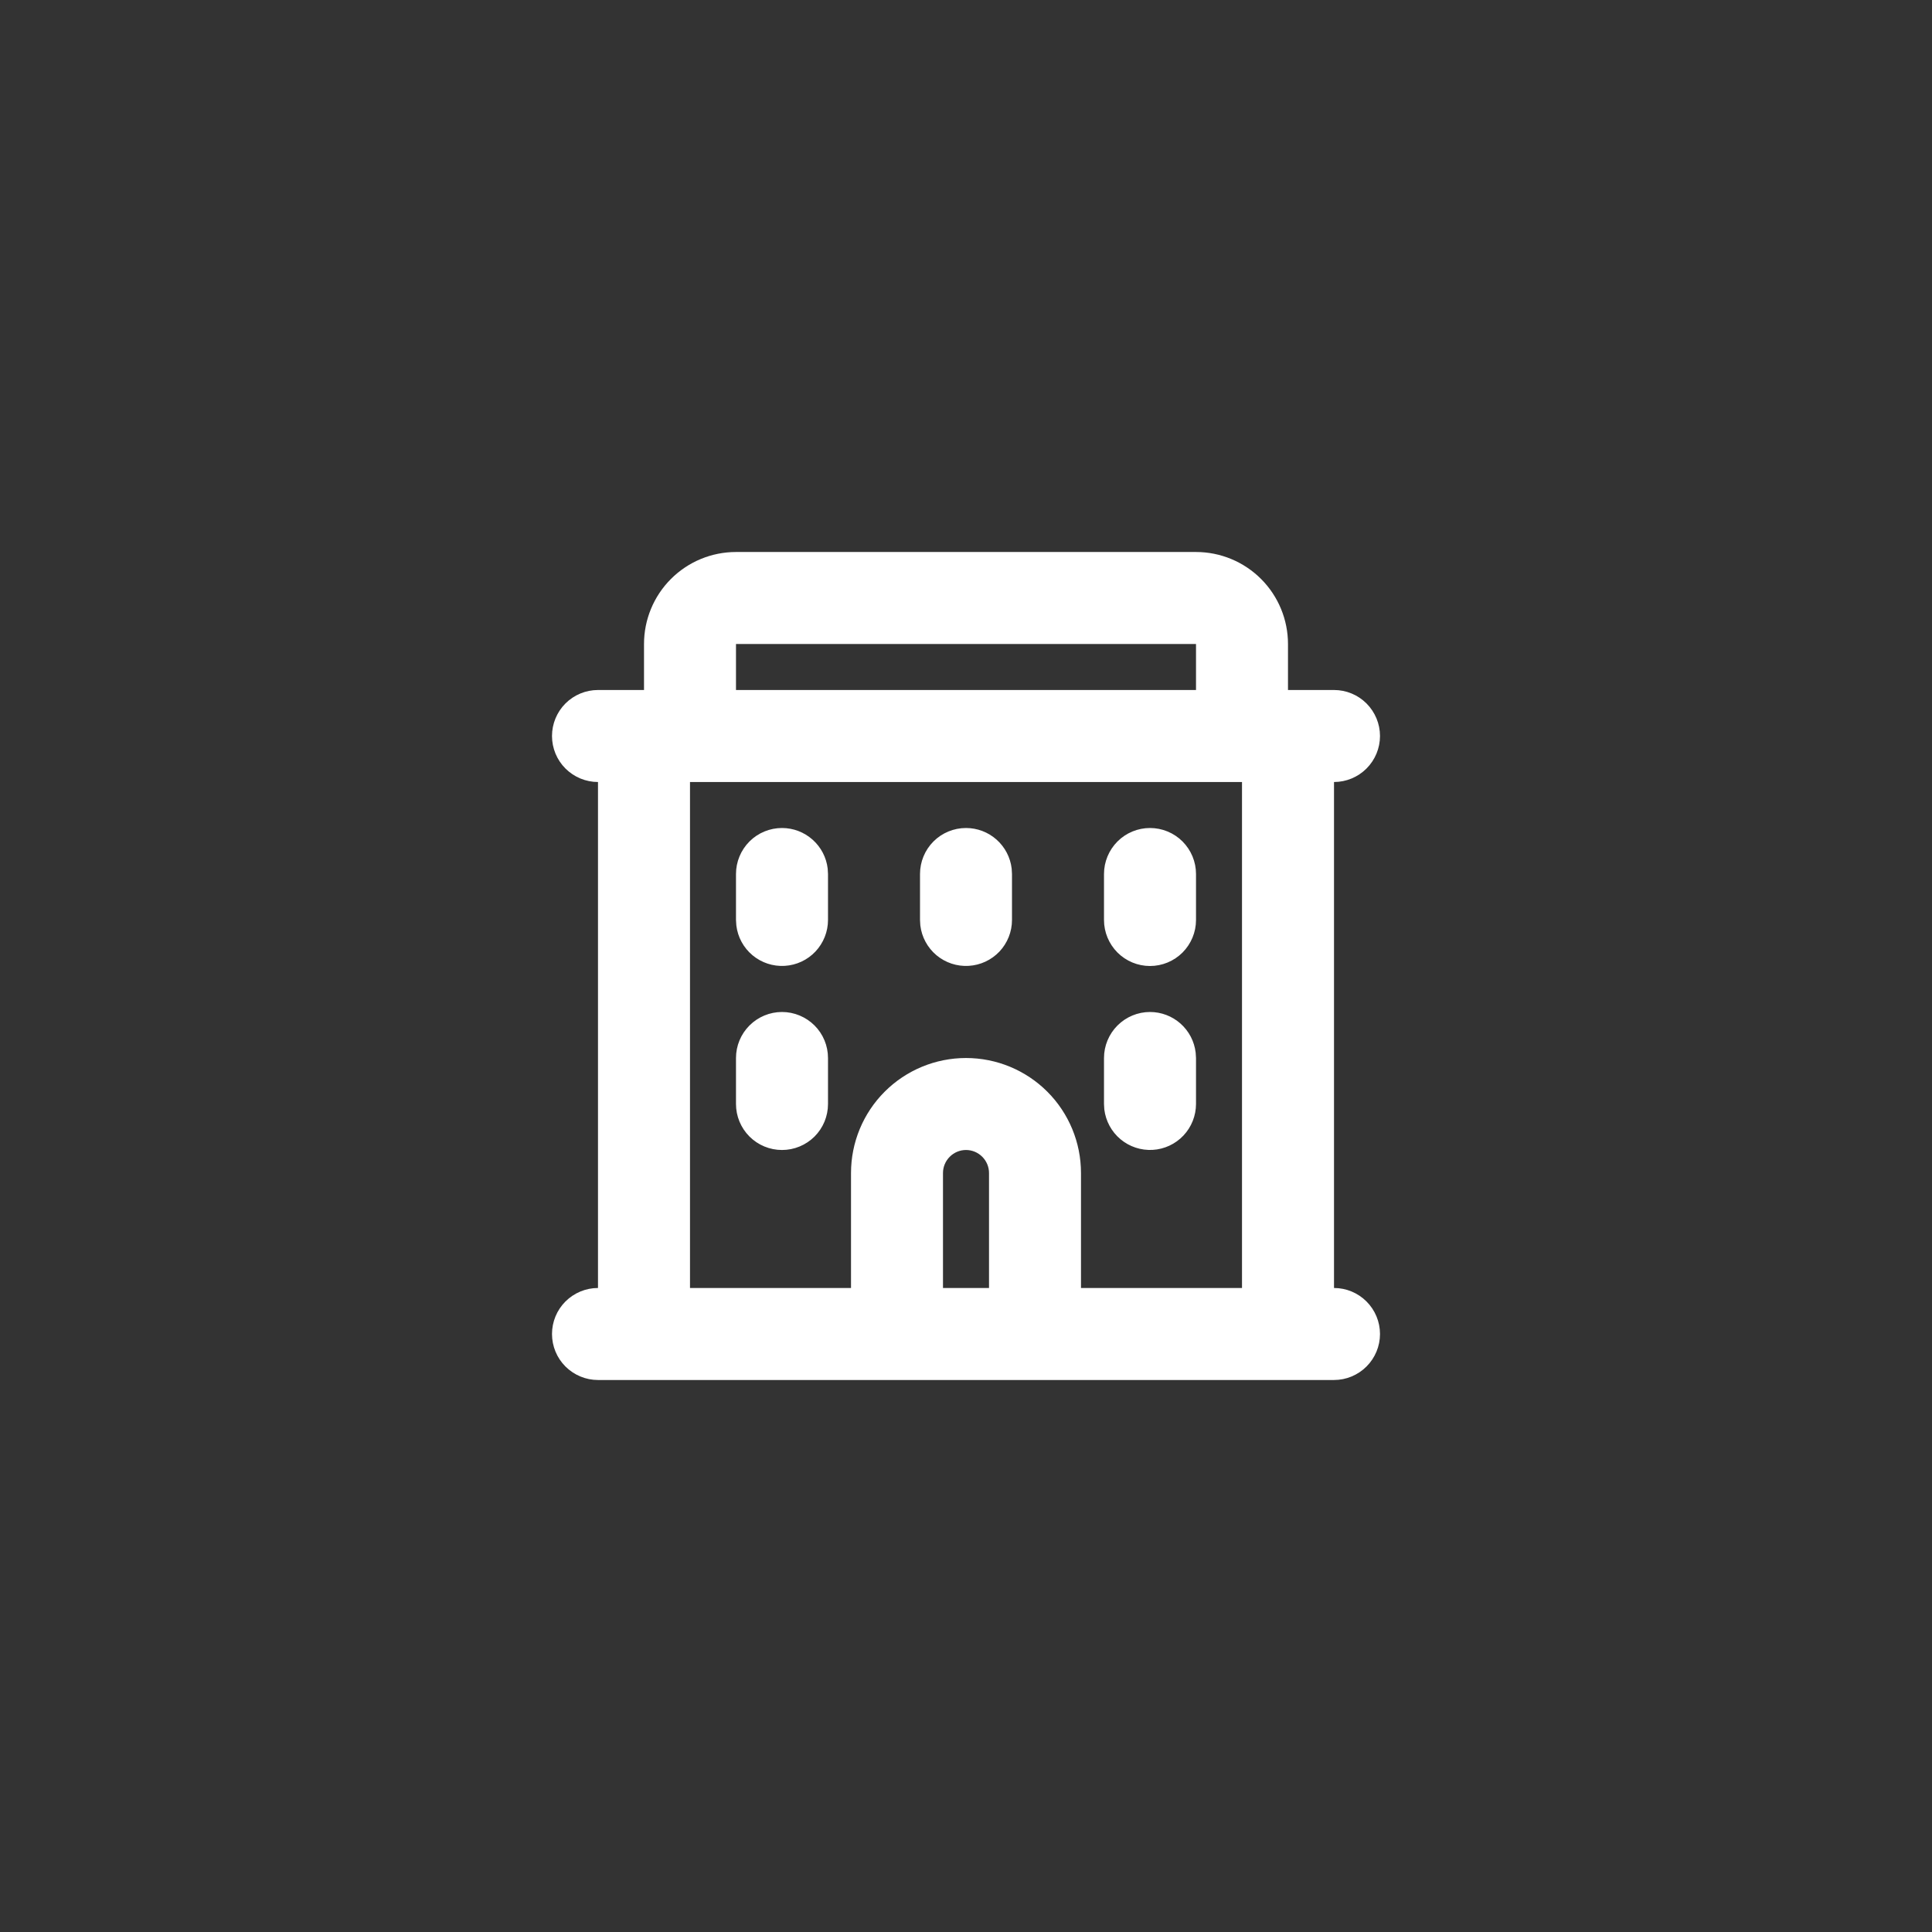 <svg width="56" height="56" viewBox="0 0 56 56" fill="none" xmlns="http://www.w3.org/2000/svg">
<rect x="0" y="0" width="56" height="56" fill="#333333" stroke="none"/>
<path fill-rule="evenodd" clip-rule="evenodd" d="M18.667 18.667C18.667 17.959 18.948 17.281 19.448 16.781C19.948 16.281 20.626 16 21.333 16H34.667C35.374 16 36.052 16.281 36.552 16.781C37.052 17.281 37.333 17.959 37.333 18.667V20H38.667C39.02 20 39.359 20.14 39.609 20.39C39.859 20.641 40 20.98 40 21.333C40 21.687 39.859 22.026 39.609 22.276C39.359 22.526 39.02 22.667 38.667 22.667V37.333C39.02 37.333 39.359 37.474 39.609 37.724C39.859 37.974 40 38.313 40 38.667C40 39.02 39.859 39.359 39.609 39.609C39.359 39.859 39.02 40 38.667 40H17.333C16.98 40 16.641 39.859 16.39 39.609C16.14 39.359 16 39.02 16 38.667C16 38.313 16.14 37.974 16.39 37.724C16.641 37.474 16.98 37.333 17.333 37.333V22.667C16.98 22.667 16.641 22.526 16.39 22.276C16.14 22.026 16 21.687 16 21.333C16 20.98 16.14 20.641 16.39 20.39C16.641 20.14 16.98 20 17.333 20H18.667V18.667ZM34.667 18.667V20H21.333V18.667H34.667ZM36 22.667V37.333H31.333V34C31.333 33.116 30.982 32.268 30.357 31.643C29.732 31.018 28.884 30.667 28 30.667C27.116 30.667 26.268 31.018 25.643 31.643C25.018 32.268 24.667 33.116 24.667 34V37.333H20V22.667H36ZM28 33.333C28.177 33.333 28.346 33.404 28.471 33.529C28.596 33.654 28.667 33.823 28.667 34V37.333H27.333V34C27.333 33.823 27.404 33.654 27.529 33.529C27.654 33.404 27.823 33.333 28 33.333ZM22.667 29.333C23.02 29.333 23.359 29.474 23.61 29.724C23.86 29.974 24 30.313 24 30.667V32C24 32.354 23.86 32.693 23.61 32.943C23.359 33.193 23.02 33.333 22.667 33.333C22.313 33.333 21.974 33.193 21.724 32.943C21.474 32.693 21.333 32.354 21.333 32V30.667C21.333 30.313 21.474 29.974 21.724 29.724C21.974 29.474 22.313 29.333 22.667 29.333ZM33.333 29.333C33.66 29.333 33.975 29.453 34.219 29.67C34.463 29.887 34.619 30.186 34.657 30.511L34.667 30.667V32C34.666 32.34 34.536 32.667 34.303 32.914C34.07 33.161 33.751 33.31 33.411 33.33C33.072 33.349 32.738 33.239 32.478 33.021C32.217 32.803 32.05 32.493 32.009 32.156L32 32V30.667C32 30.313 32.141 29.974 32.391 29.724C32.641 29.474 32.98 29.333 33.333 29.333ZM22.667 24C22.993 24 23.308 24.12 23.552 24.337C23.797 24.554 23.953 24.853 23.991 25.177L24 25.333V26.667C24 27.006 23.869 27.333 23.636 27.581C23.403 27.828 23.084 27.976 22.745 27.996C22.406 28.016 22.072 27.906 21.811 27.688C21.55 27.47 21.383 27.16 21.343 26.823L21.333 26.667V25.333C21.333 24.98 21.474 24.641 21.724 24.39C21.974 24.14 22.313 24 22.667 24ZM28 24C28.327 24 28.642 24.12 28.886 24.337C29.13 24.554 29.286 24.853 29.324 25.177L29.333 25.333V26.667C29.333 27.006 29.203 27.333 28.97 27.581C28.736 27.828 28.417 27.976 28.078 27.996C27.739 28.016 27.405 27.906 27.144 27.688C26.884 27.47 26.716 27.16 26.676 26.823L26.667 26.667V25.333C26.667 24.98 26.807 24.641 27.057 24.39C27.307 24.14 27.646 24 28 24ZM33.333 24C33.687 24 34.026 24.14 34.276 24.39C34.526 24.641 34.667 24.98 34.667 25.333V26.667C34.667 27.02 34.526 27.359 34.276 27.61C34.026 27.86 33.687 28 33.333 28C32.98 28 32.641 27.86 32.391 27.61C32.141 27.359 32 27.02 32 26.667V25.333C32 24.98 32.141 24.641 32.391 24.39C32.641 24.14 32.98 24 33.333 24Z" fill="white"/>
</svg>
